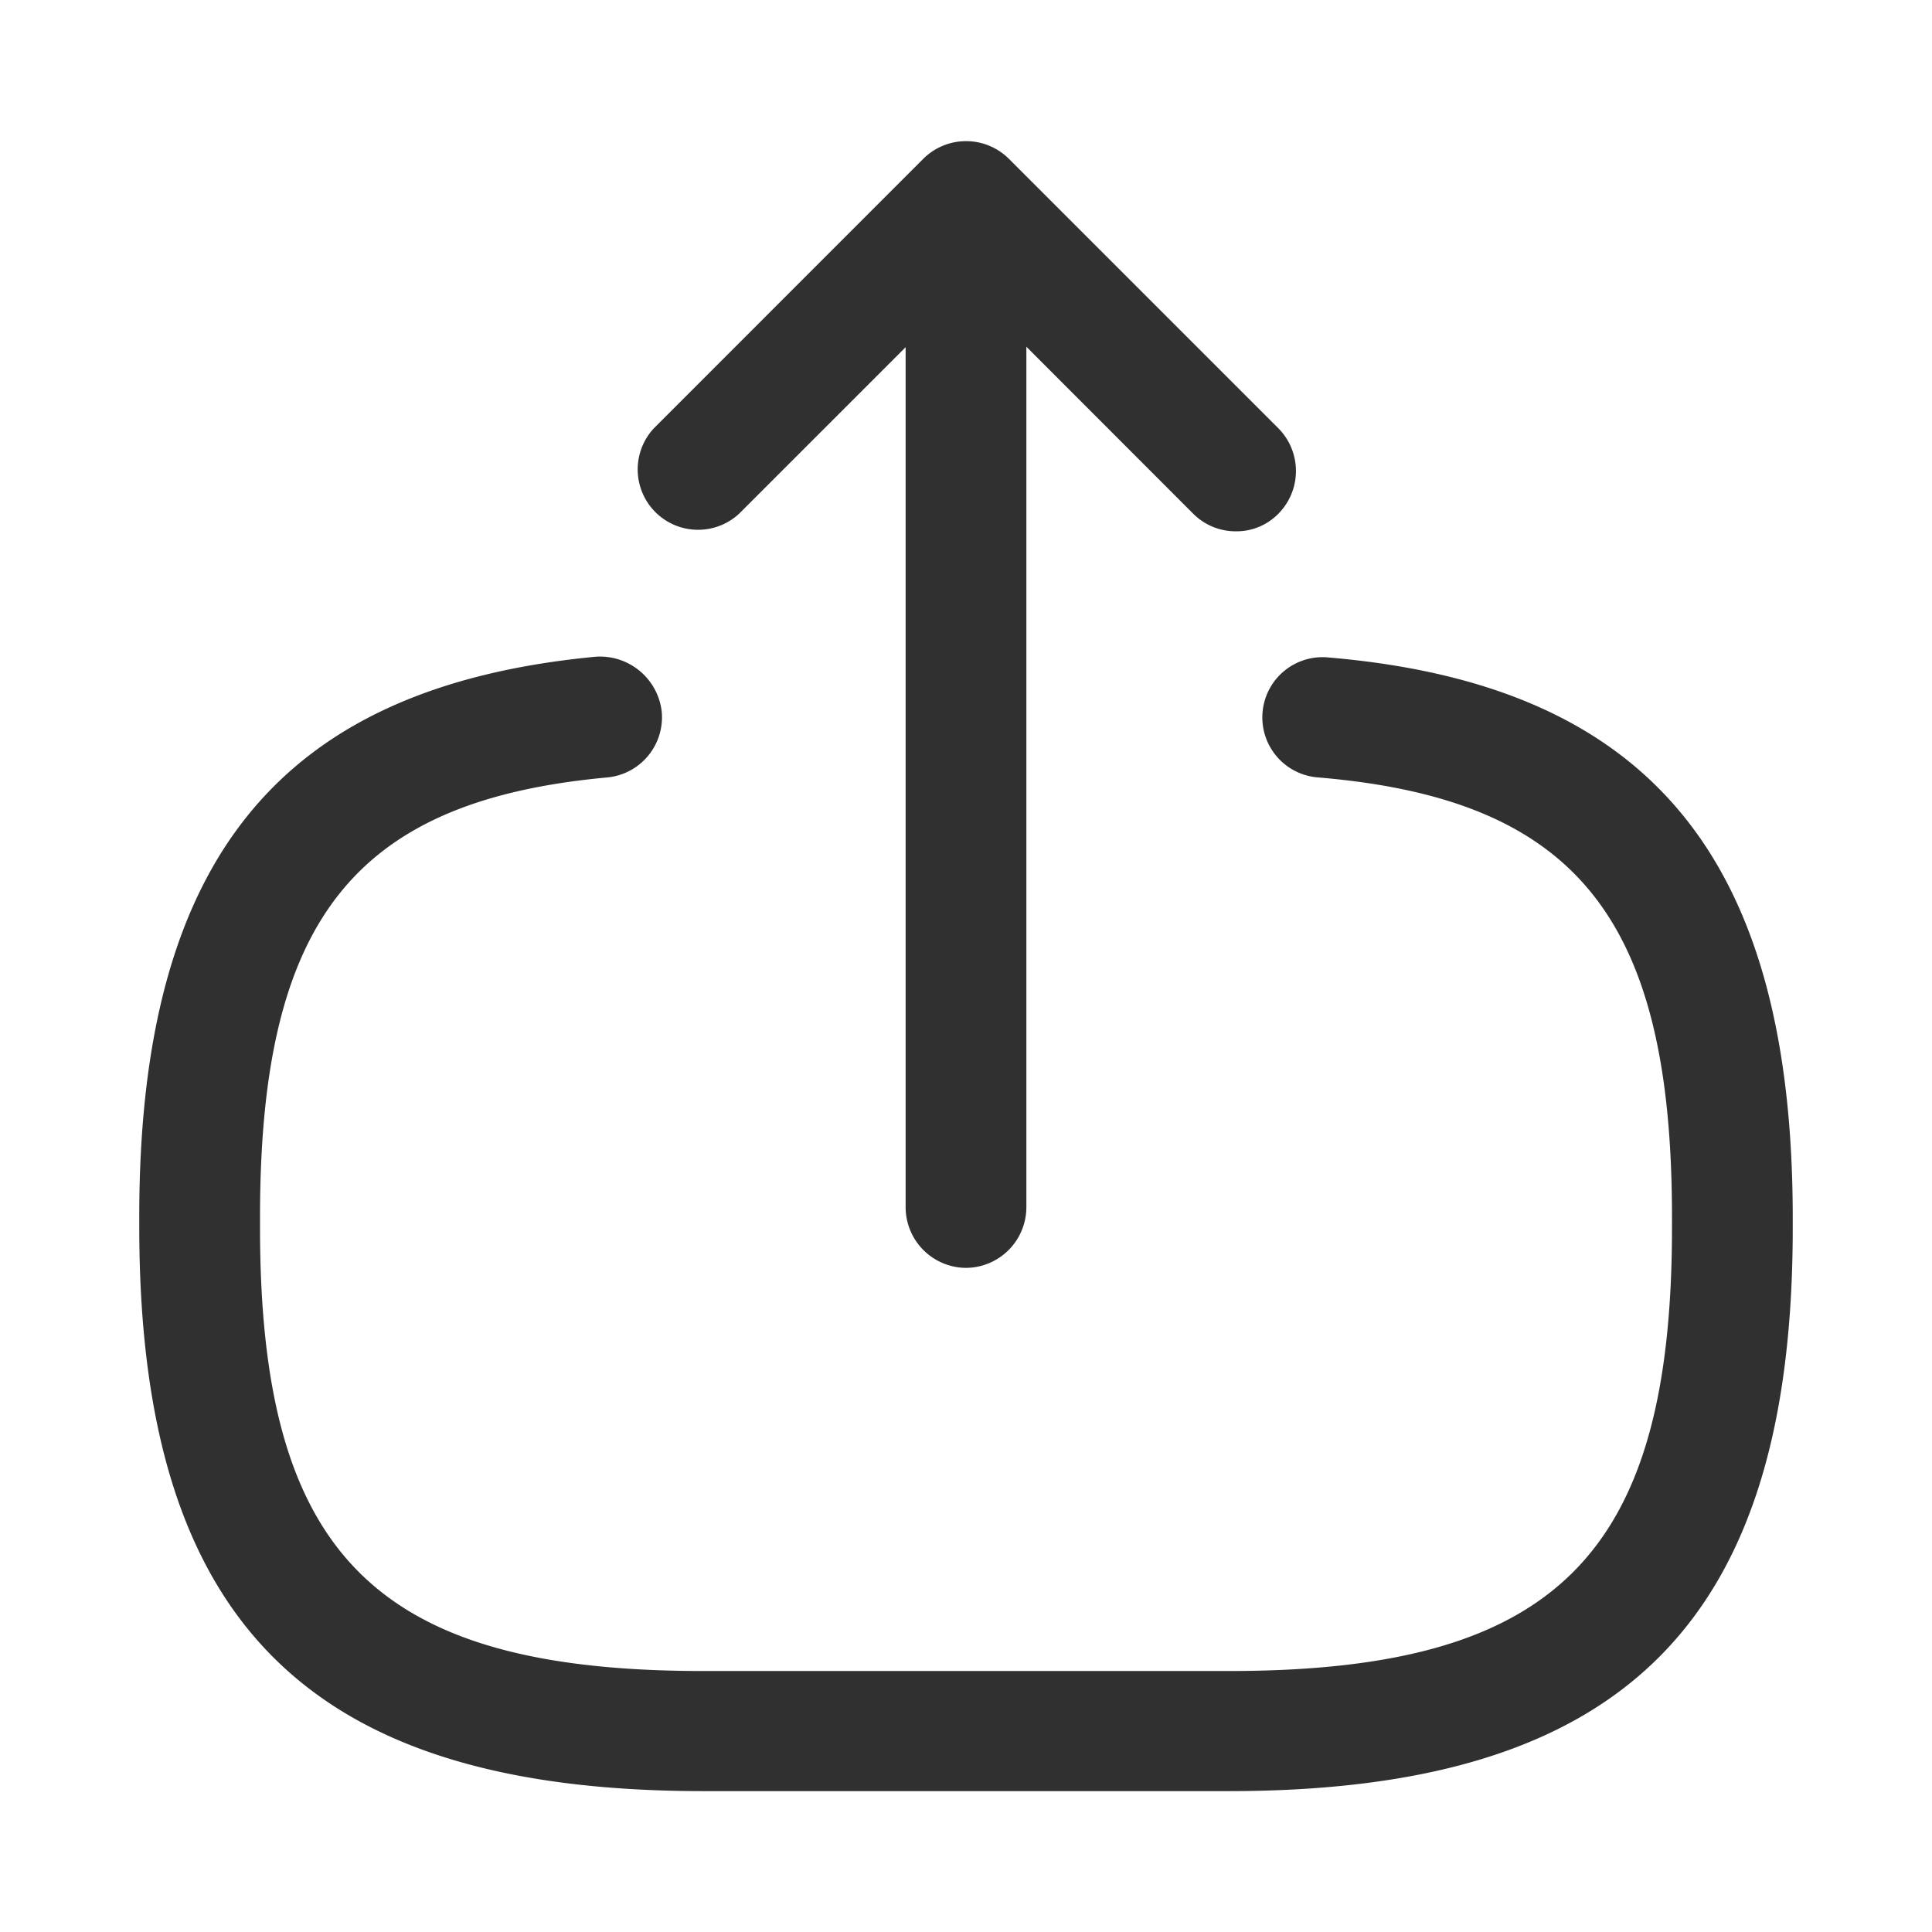 <svg id="vuesax_outline_export" data-name="vuesax/outline/export" xmlns="http://www.w3.org/2000/svg" width="24" height="24" viewBox="0 0 24 24">
  <g id="export">
    <path id="Vector" d="M13.53,14.092H7.01c-4.91,0-7.01-2.1-7.01-7.01v-.13C0,2.512,1.75.372,5.67,0a.772.772,0,0,1,.82.68.751.751,0,0,1-.68.82c-3.14.29-4.31,1.77-4.31,5.46v.13c0,4.07,1.44,5.51,5.51,5.51h6.52c4.07,0,5.51-1.44,5.51-5.51v-.13c0-3.71-1.19-5.19-4.39-5.46a.748.748,0,1,1,.13-1.49c3.98.34,5.76,2.49,5.76,6.96V7.1C20.54,11.992,18.44,14.092,13.53,14.092Z" transform="translate(1.73 8.158)" fill="#303030"/>
    <path id="Vector-2" data-name="Vector" d="M.75,12.88A.755.755,0,0,1,0,12.13V.75A.755.755,0,0,1,.75,0,.755.755,0,0,1,1.5.75V12.13A.755.755,0,0,1,.75,12.88Z" transform="translate(11.25 2.87)" fill="#303030"/>
    <path id="Vector-3" data-name="Vector" d="M7.448,4.847a.742.742,0,0,1-.53-.22L4.1,1.807l-2.82,2.82a.75.75,0,0,1-1.06-1.06L3.568.218a.754.754,0,0,1,1.06,0l3.35,3.35a.754.754,0,0,1,0,1.06A.725.725,0,0,1,7.448,4.847Z" transform="translate(7.903 1.753)" fill="#303030"/>
    <path id="Vector-4" data-name="Vector" d="M0,0H24V24H0Z" fill="none" opacity="0"/>
  </g>
</svg>
